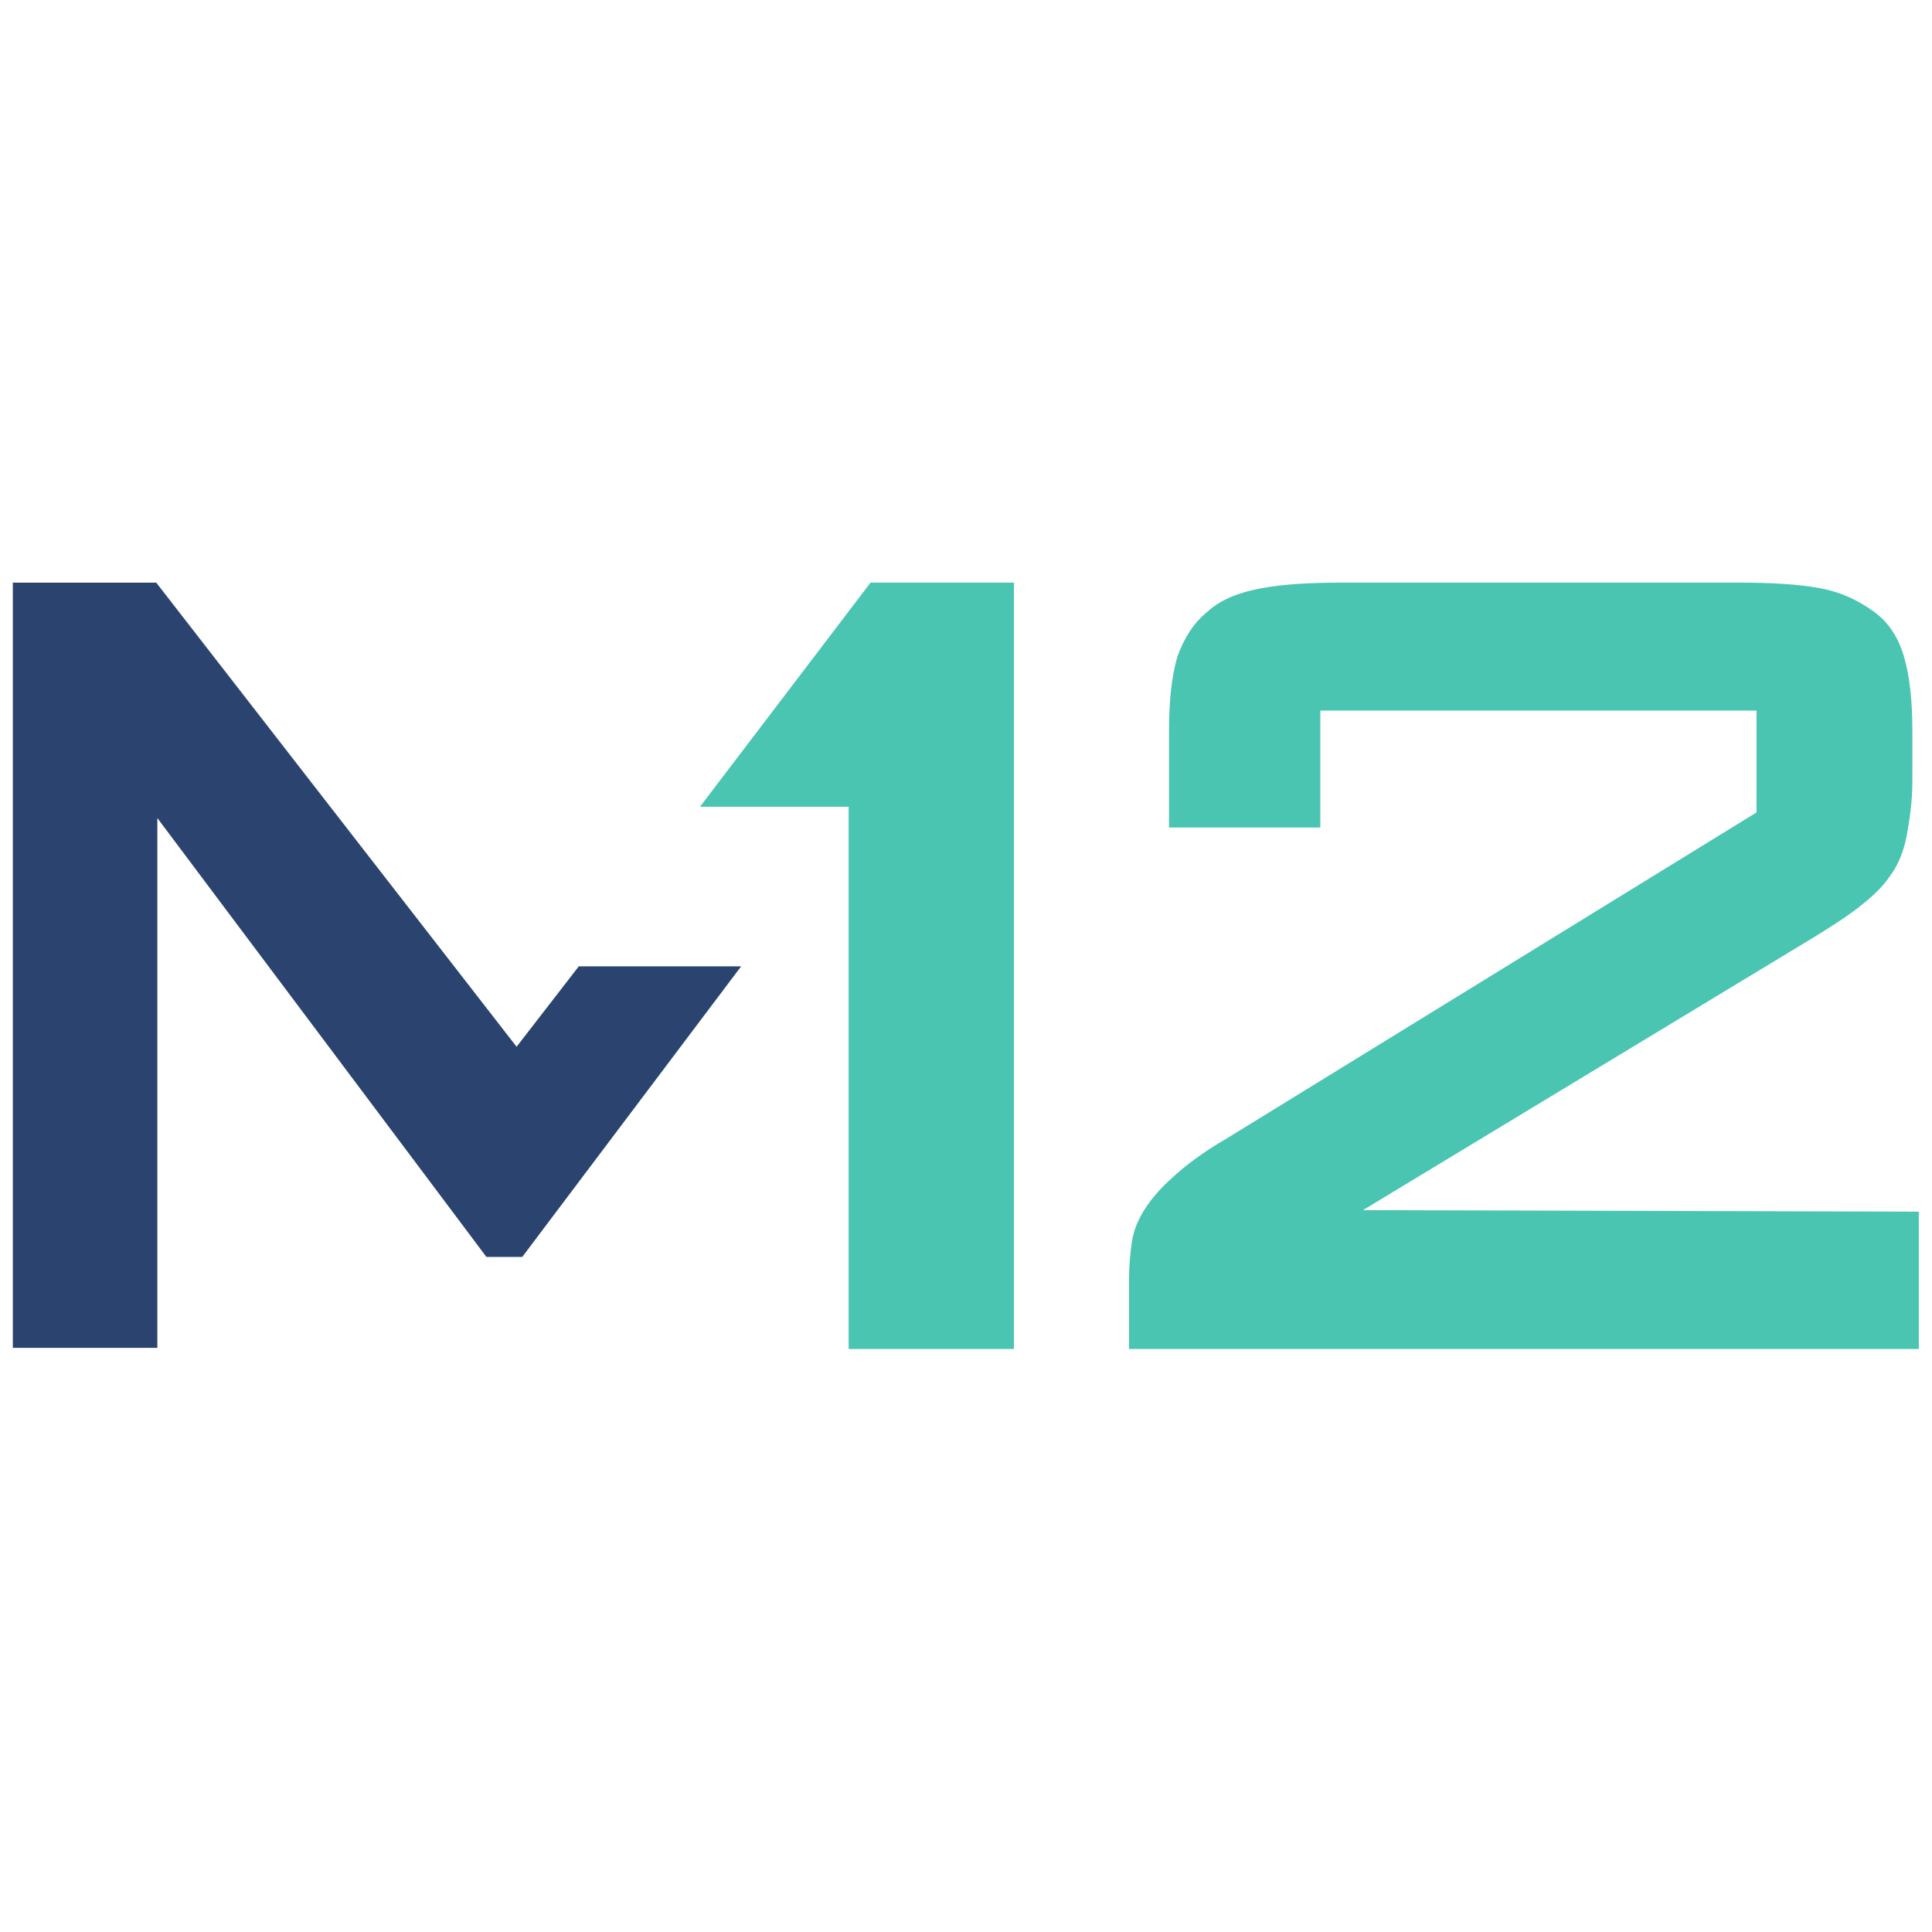 <svg xmlns="http://www.w3.org/2000/svg" xmlns:xlink="http://www.w3.org/1999/xlink" id="Layer_1" x="0px" y="0px" viewBox="0 0 512 512" style="enable-background:new 0 0 512 512;" xml:space="preserve"><style type="text/css">	.st0{clip-path:url(#SVGID_00000144329355083450953940000004969878687340838840_);}	.st1{fill:#2A446F;}	.st2{fill:#49C5B1;}</style><g>	<defs>		<rect id="SVGID_1_" x="3.4" y="154.4" width="505.1" height="203.1"></rect>	</defs>	<clipPath id="SVGID_00000089571824588160543430000005897707933240386690_">		<use xlink:href="#SVGID_1_" style="overflow:visible;"></use>	</clipPath>	<g style="clip-path:url(#SVGID_00000089571824588160543430000005897707933240386690_);">		<path class="st1" d="M153.3,256.2l-16.4,21.2L41.4,154.4H3.4v202.8h38.3V216.8l87.2,116.3h9.5l58-77H153.3z"></path>		<path class="st2" d="M230.7,154.4l-45.2,59.4h39.4v143.7h43.8V154.4H230.7z"></path>		<path class="st2" d="M361.2,320.7l119.3-72.2c4.7-2.9,8.8-5.5,12-8c3.3-2.6,6.2-5.1,8.4-8.4c2.2-2.9,3.6-6.6,4.4-10.6    c0.7-4,1.5-8.8,1.5-14.6v-13.1c0-8-0.7-14.6-2.2-19.7c-1.5-5.1-4-9.1-8-12c-4-2.9-8.4-5.1-14.2-6.2c-5.8-1.1-13.1-1.5-21.9-1.5    H356.1c-8.8,0-16,0.4-21.9,1.5c-5.8,1.1-10.6,2.9-14.2,6.2c-3.6,2.9-6.2,6.9-8,12c-1.5,5.1-2.2,11.7-2.2,19.7v25.5h40.1v-31h115.6    v27l-140.4,86.4c-6.2,3.6-10.6,6.9-14.2,10.2c-3.3,2.9-5.8,5.8-7.7,8.8c-1.8,2.9-2.9,5.8-3.3,8.8c-0.4,2.9-0.7,6.2-0.7,9.5v18.6    h209.3v-36.5L361.2,320.7z"></path>	</g></g></svg>